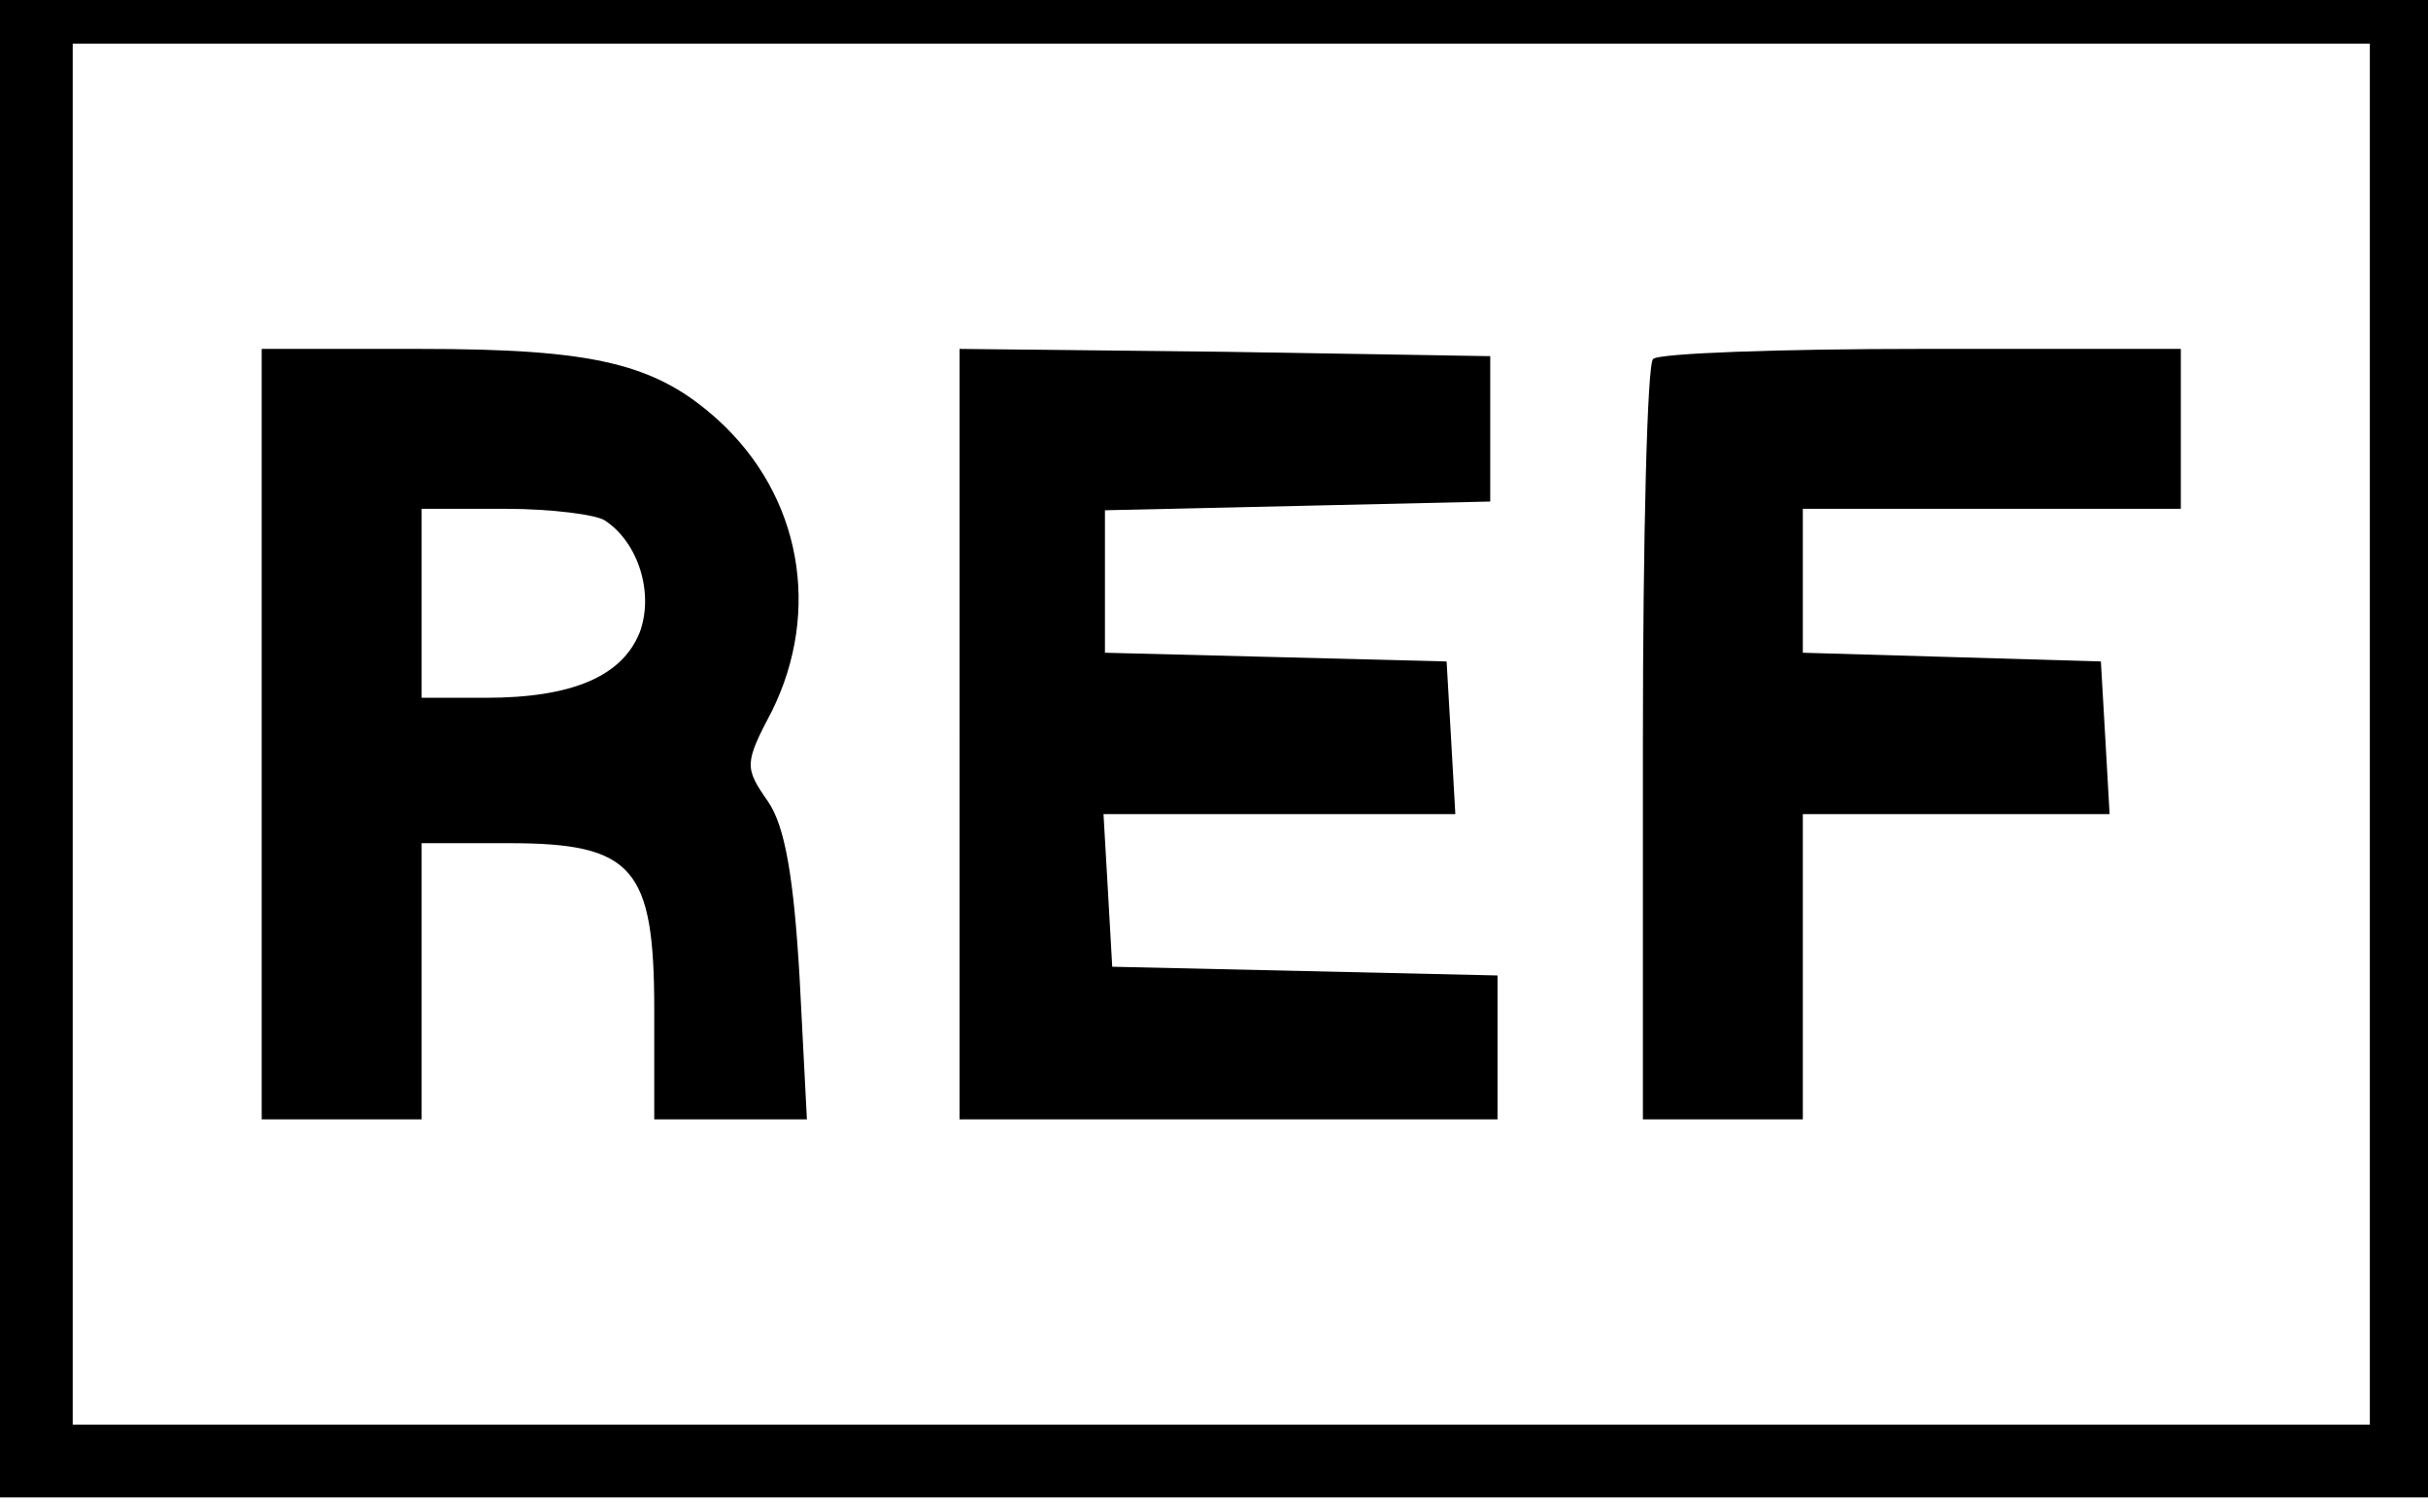 <?xml version="1.0" standalone="no"?>
<!DOCTYPE svg PUBLIC "-//W3C//DTD SVG 20010904//EN"
 "http://www.w3.org/TR/2001/REC-SVG-20010904/DTD/svg10.dtd">
<svg version="1.0" xmlns="http://www.w3.org/2000/svg"
 width="167pt" height="104pt" viewBox="0 0 167 104"
 preserveAspectRatio="xMidYMid meet">

<g transform="translate(0,104) scale(0.1,-0.1)"
fill="#000000" stroke="none">
<path d="M0 525 l0 -515 835 0 835 0 0 515 0 515 -835 0 -835 0 0 -515z m1630
10 l0 -475 -790 0 -790 0 0 475 0 475 790 0 790 0 0 -475z"/>
<path d="M180 535 l0 -265 55 0 55 0 0 95 0 95 60 0 c86 0 100 -17 100 -115
l0 -75 53 0 52 0 -5 97 c-4 69 -10 105 -22 122 -16 23 -16 26 3 62 34 69 20
148 -37 200 -43 39 -85 49 -205 49 l-109 0 0 -265z m236 147 c23 -15 34 -50
24 -77 -12 -30 -46 -45 -106 -45 l-44 0 0 65 0 65 58 0 c31 0 62 -4 68 -8z"/>
<path d="M660 535 l0 -265 185 0 185 0 0 50 0 49 -132 3 -133 3 -3 53 -3 52
121 0 121 0 -3 53 -3 52 -117 3 -118 3 0 49 0 49 133 3 132 3 0 50 0 50 -182
3 -183 2 0 -265z"/>
<path d="M1137 793 c-4 -3 -7 -123 -7 -265 l0 -258 55 0 55 0 0 105 0 105 106
0 105 0 -3 53 -3 52 -102 3 -103 3 0 49 0 50 130 0 130 0 0 55 0 55 -178 0
c-98 0 -182 -3 -185 -7z"/>
</g>
</svg>
